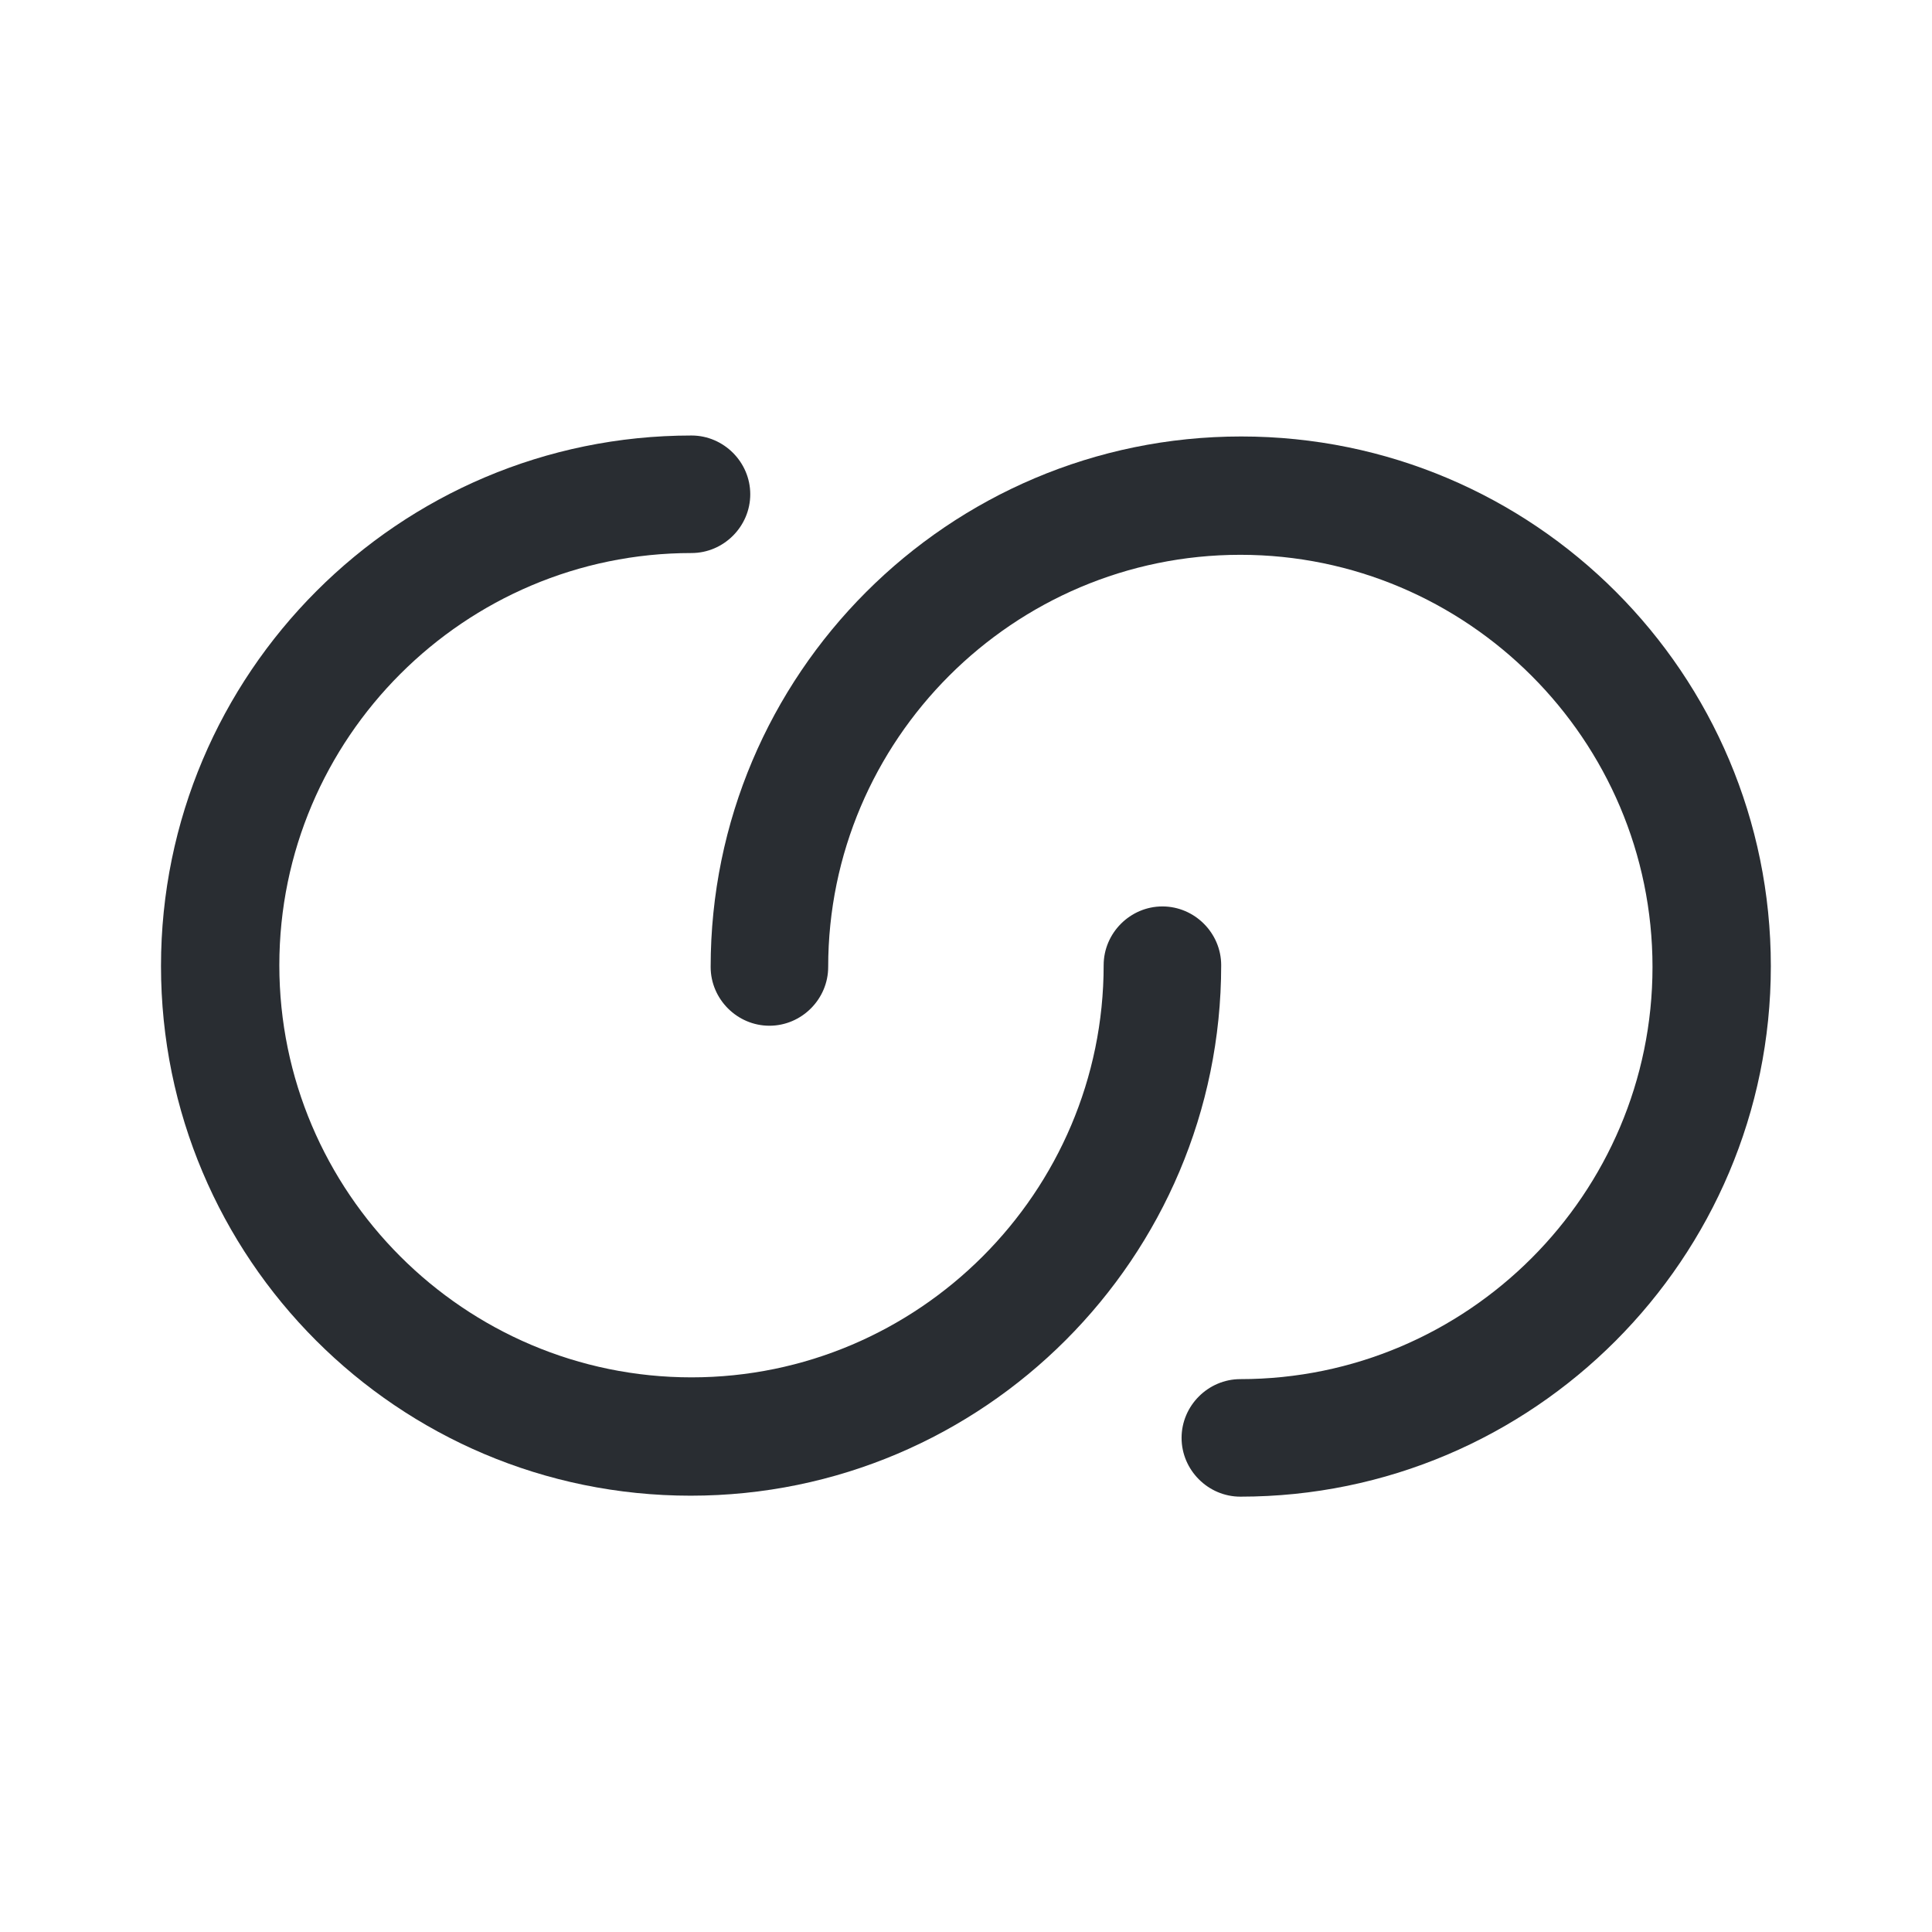 <?xml version="1.0" encoding="utf-8"?><!-- Uploaded to: SVG Repo, www.svgrepo.com, Generator: SVG Repo Mixer Tools -->
<svg width="800px" height="800px" viewBox="0 0 24 24" fill="none" xmlns="http://www.w3.org/2000/svg">
<path d="M15.408 18.592C15.008 18.592 14.678 18.262 14.678 17.862C14.678 17.462 15.008 17.132 15.408 17.132C18.228 17.132 20.528 14.832 20.528 12.012C20.528 9.192 18.228 6.892 15.408 6.892C12.588 6.892 10.288 9.192 10.288 12.012C10.288 12.412 9.958 12.742 9.558 12.742C9.158 12.742 8.828 12.412 8.828 12.012C8.828 8.382 11.778 5.422 15.418 5.422C19.058 5.422 21.998 8.372 21.998 12.002C21.998 15.632 19.048 18.592 15.408 18.592Z" fill="#292D32"/>
<path d="M8.59 5.41C8.99 5.41 9.32 5.74 9.32 6.14C9.32 6.54 8.99 6.87 8.59 6.87C5.77 6.87 3.47 9.17 3.47 11.99C3.47 14.81 5.77 17.11 8.59 17.11C11.41 17.11 13.71 14.81 13.71 11.99C13.71 11.59 14.04 11.26 14.44 11.26C14.84 11.26 15.17 11.59 15.17 11.99C15.17 15.62 12.22 18.58 8.58 18.58C4.94 18.58 2 15.63 2 12C2 8.37 4.95 5.41 8.59 5.41Z" fill="#292D32"/>
</svg>